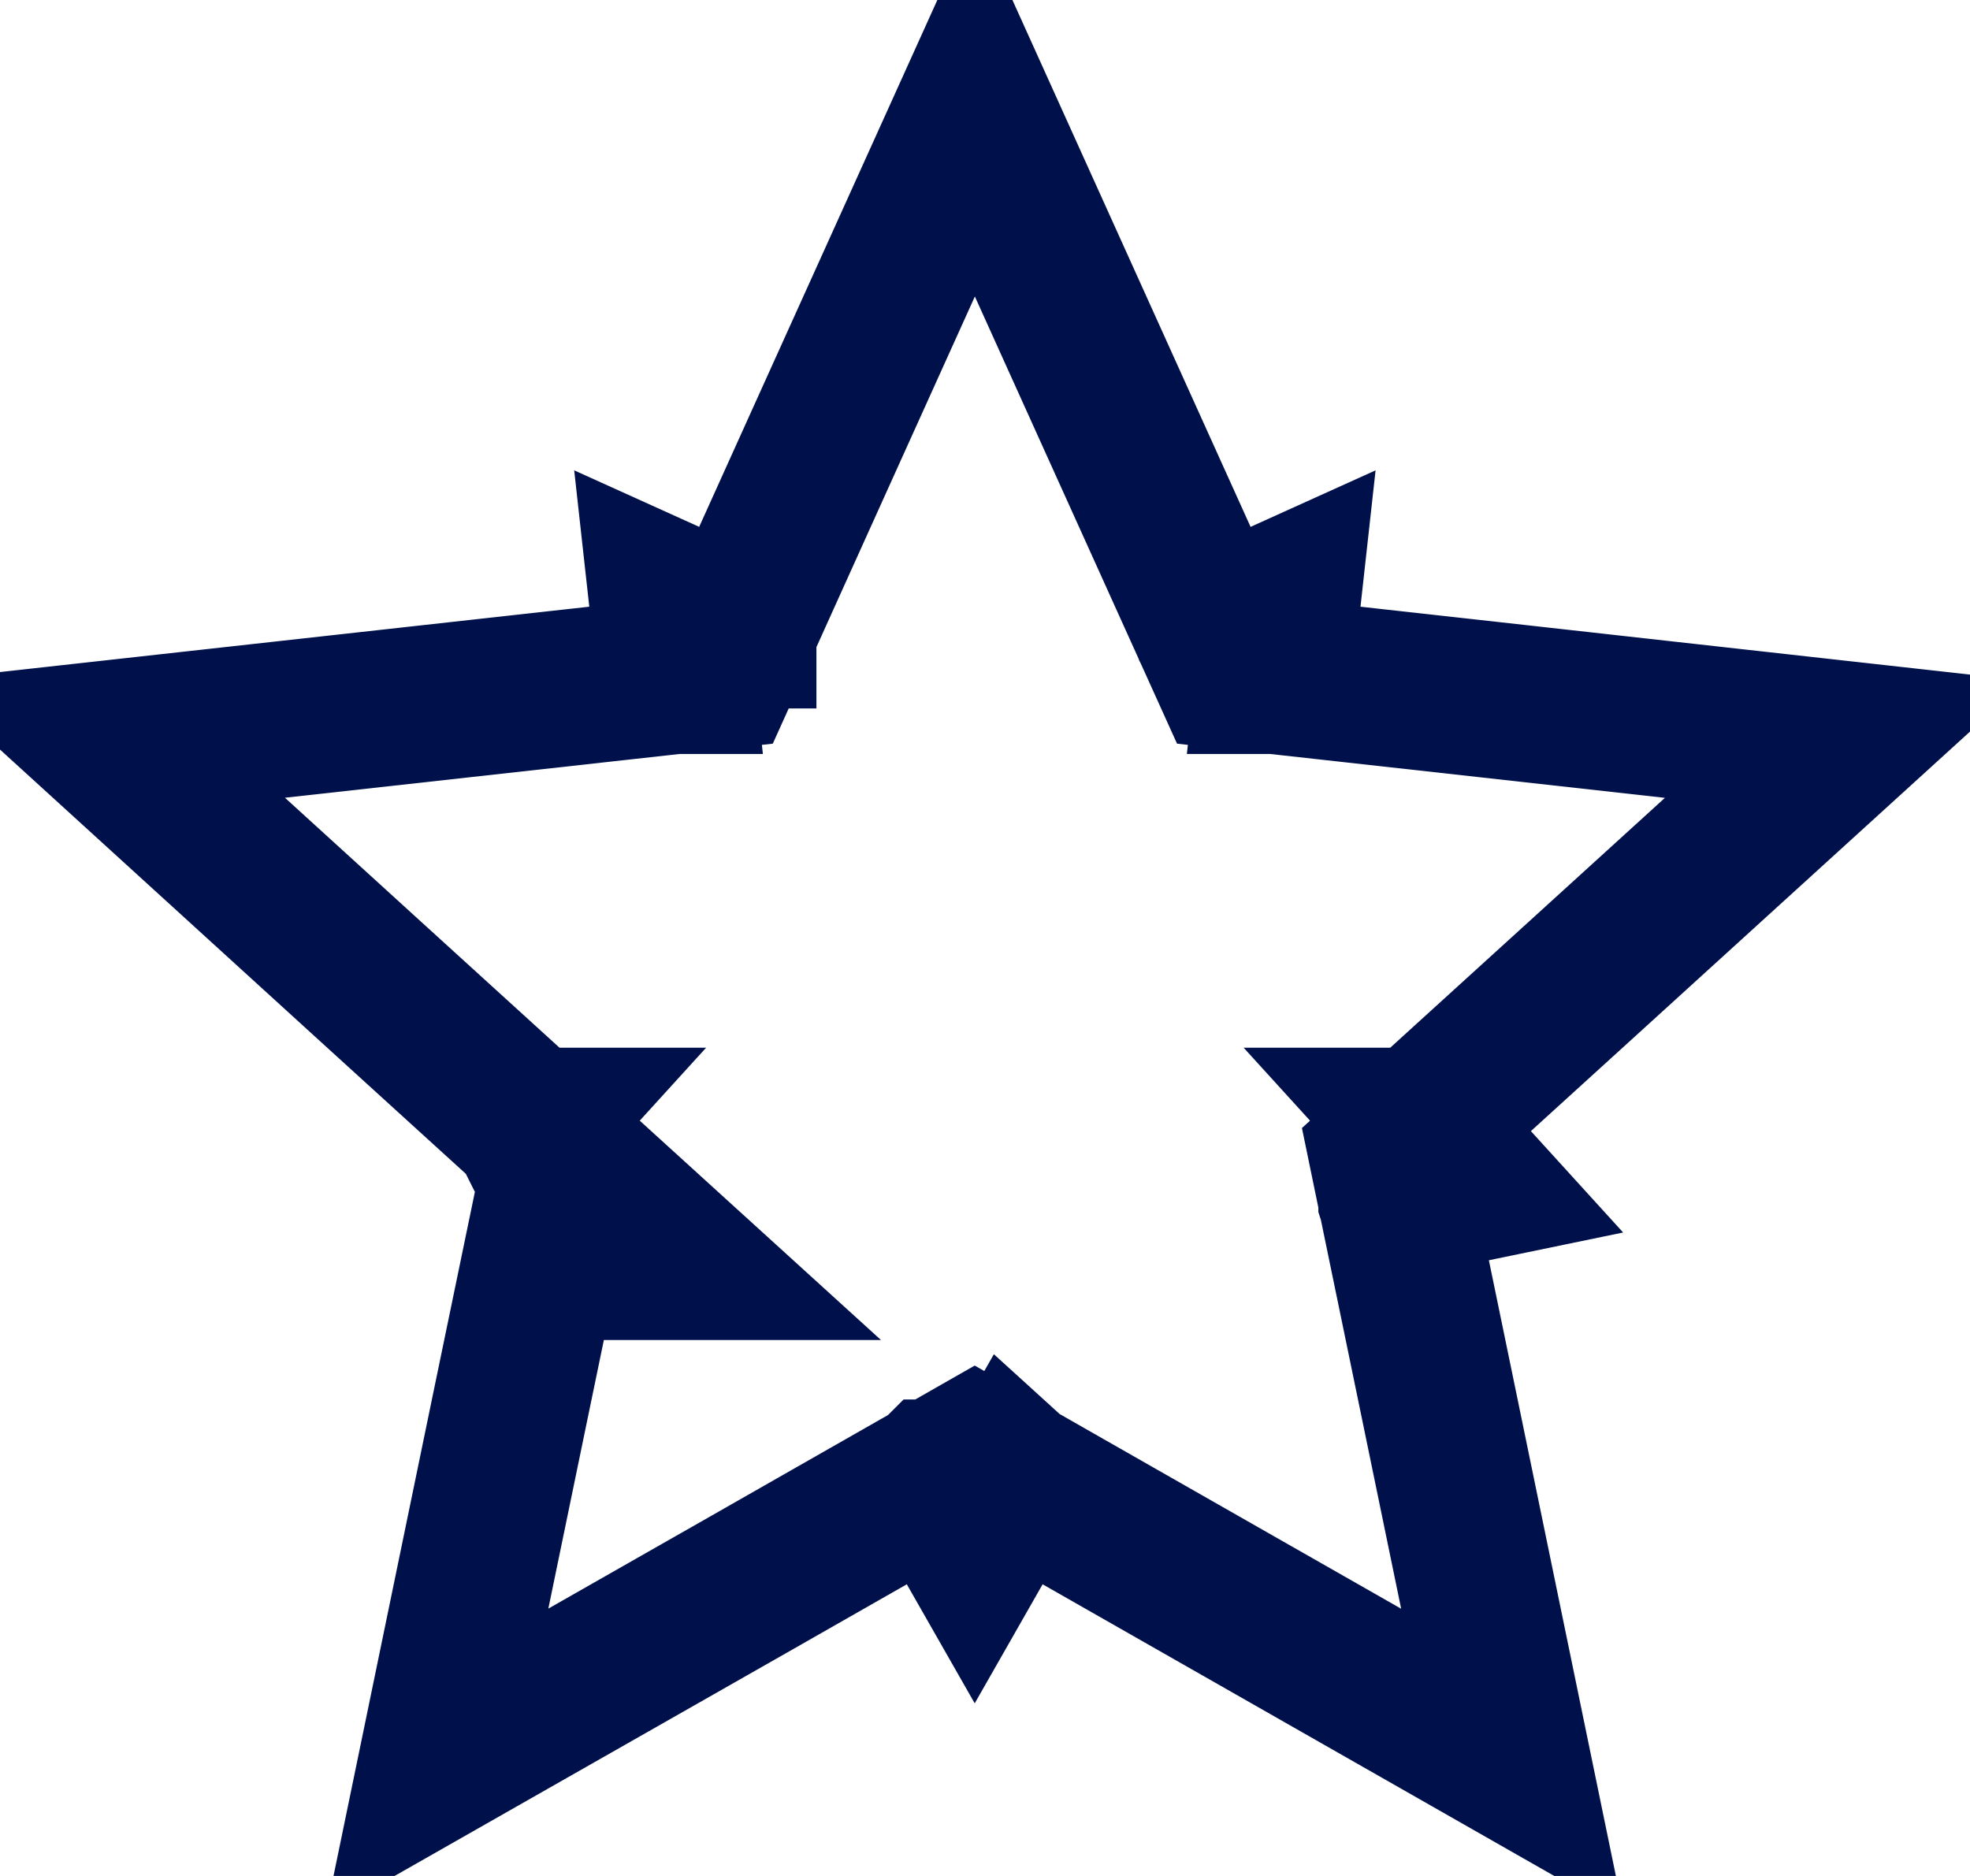 <svg width="63" height="60" viewBox="0 0 63 60" fill="none" xmlns="http://www.w3.org/2000/svg">
<path d="M21.33 19.129L21.605 21.614L23.022 21.457L23.608 20.159L21.33 19.129ZM21.33 19.129C21.605 21.614 21.605 21.614 21.605 21.614L21.605 21.614L21.603 21.614L21.597 21.615L21.571 21.618L21.471 21.629L21.083 21.672L19.639 21.832L14.723 22.377C11.245 22.762 6.998 23.233 3.341 23.639C6.058 26.117 9.217 28.993 11.805 31.349C13.268 32.681 14.548 33.846 15.463 34.678L16.538 35.656L16.827 35.919L16.901 35.987L16.92 36.004L16.925 36.008L16.926 36.01L16.927 36.01C16.927 36.01 16.927 36.01 15.245 37.859L16.927 36.01L21.709 40.359H17.276C17.026 41.565 16.679 43.238 16.285 45.146C15.576 48.571 14.712 52.754 13.969 56.357C17.166 54.539 20.877 52.424 23.917 50.692C25.636 49.712 27.14 48.854 28.214 48.241L29.476 47.522L29.815 47.328L29.902 47.278L29.924 47.266L29.93 47.262L29.931 47.261L29.932 47.261C29.932 47.261 29.932 47.261 31.171 49.433M21.33 19.129C23.608 20.159 23.608 20.159 23.608 20.158L23.609 20.158L23.609 20.157L23.612 20.151L23.622 20.127L23.664 20.035L23.825 19.68L24.423 18.355L26.459 13.848C27.901 10.659 29.66 6.765 31.176 3.413C32.691 6.765 34.451 10.659 35.892 13.848L37.93 18.356L38.529 19.68L38.689 20.036L38.731 20.128L38.742 20.151L38.744 20.157L38.745 20.159L38.745 20.159C38.745 20.159 38.745 20.159 41.023 19.129M41.023 19.129C40.748 21.614 40.748 21.614 40.748 21.614L40.749 21.614L40.75 21.614L40.757 21.615L40.782 21.618L40.882 21.629L41.27 21.672L42.715 21.832C43.944 21.968 45.665 22.159 47.632 22.378C51.111 22.764 55.359 23.236 59.016 23.645C56.298 26.119 53.138 28.995 50.549 31.35L46.89 34.678L45.815 35.656L45.526 35.919L45.452 35.987L45.433 36.004L45.428 36.008L45.427 36.01L45.426 36.01C45.426 36.01 45.426 36.01 47.108 37.859M41.023 19.129L38.745 20.159L39.332 21.457L40.748 21.614L41.023 19.129ZM47.108 37.859L45.426 36.01L44.372 36.969L44.66 38.365L47.108 37.859ZM47.108 37.859C44.66 38.365 44.66 38.365 44.66 38.365L44.66 38.366L44.66 38.367L44.662 38.373L44.667 38.399L44.688 38.498L44.766 38.88L45.06 40.302L46.06 45.145C46.767 48.573 47.631 52.759 48.374 56.364C45.179 54.543 41.467 52.426 38.426 50.692L34.129 48.242L32.866 47.521L32.527 47.328L32.439 47.278L32.417 47.265L32.411 47.262L32.41 47.261L32.41 47.261C32.41 47.261 32.41 47.261 31.171 49.433M31.171 49.433L32.41 47.261L31.171 46.554L29.932 47.261L31.171 49.433Z" stroke="#00104B" stroke-width="5"/>
</svg>
